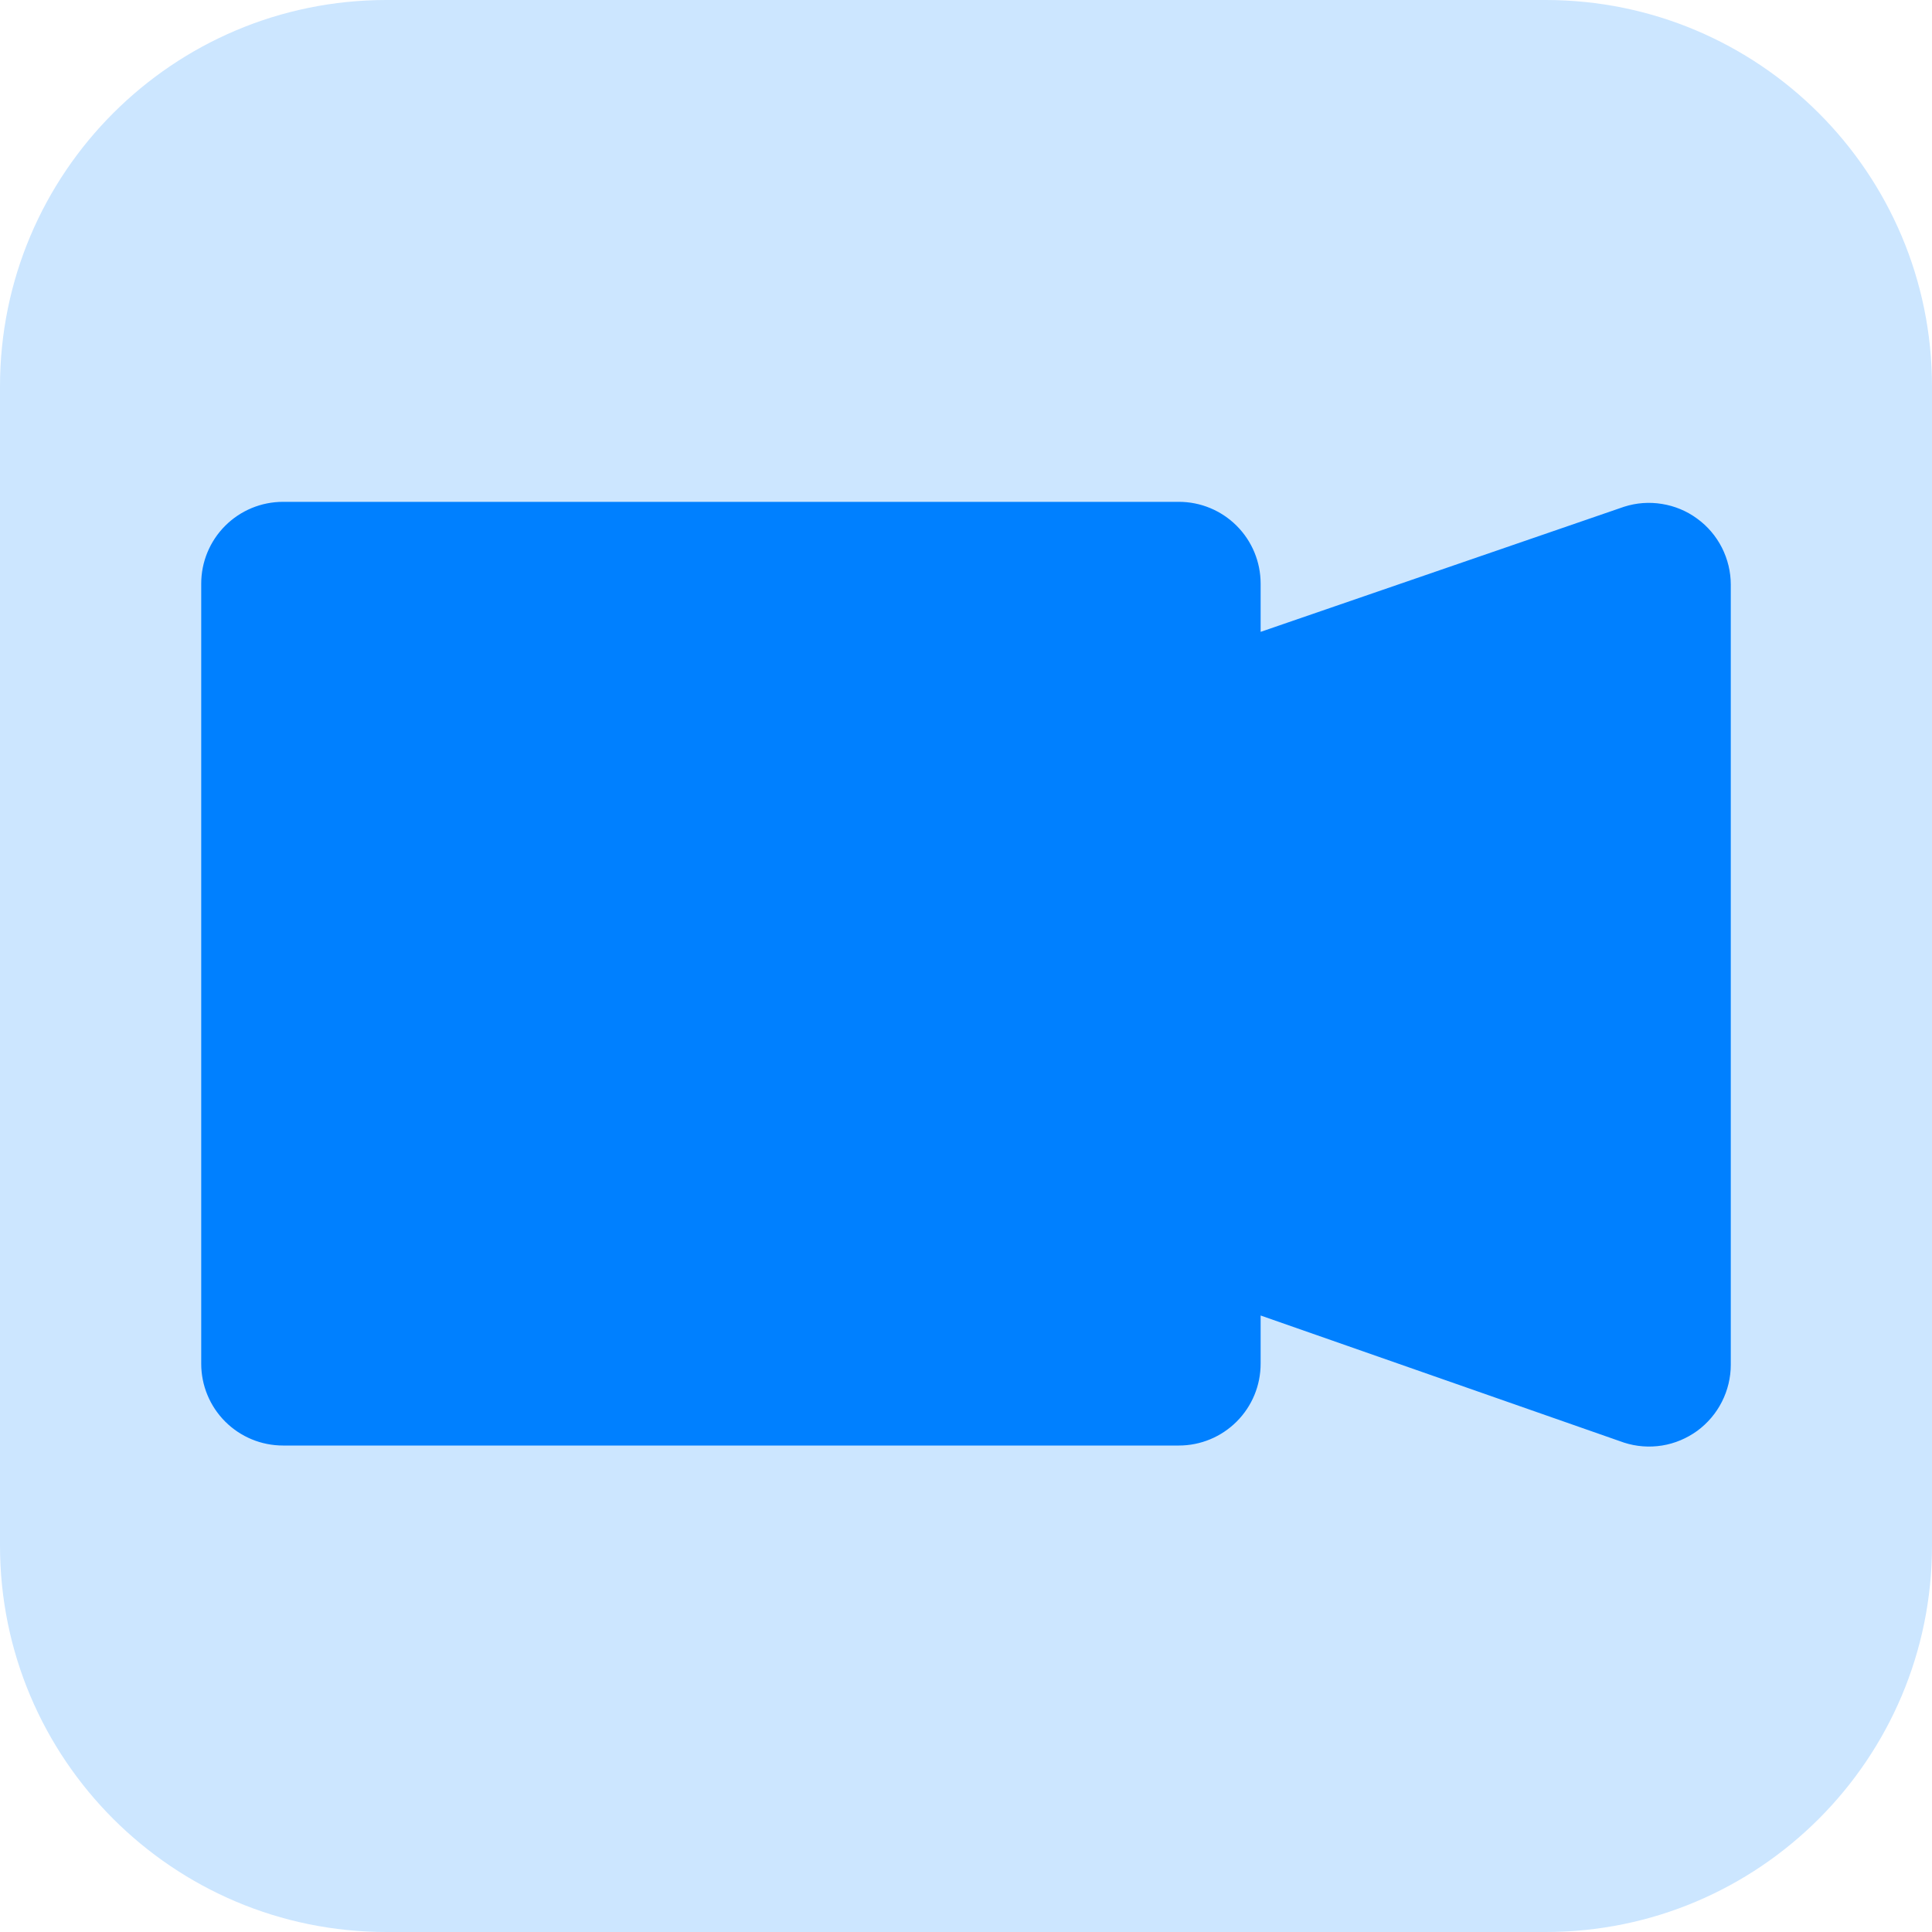 <svg width="20" height="20" viewBox="0 0 20 20" fill="none" xmlns="http://www.w3.org/2000/svg">
<path d="M0 4C0 1.791 1.791 0 4 0H16C18.209 0 20 1.791 20 4V16C20 18.209 18.209 20 16 20H4C1.791 20 0 18.209 0 16V4Z" fill="#CCE6FF"/>
<path d="M17.569 5.369C17.462 5.29 17.337 5.238 17.206 5.217C17.074 5.195 16.939 5.205 16.812 5.246L13.05 6.541V6.042C13.05 5.817 12.961 5.602 12.802 5.443C12.643 5.284 12.428 5.195 12.204 5.195H2.93C2.705 5.195 2.49 5.284 2.331 5.443C2.172 5.602 2.083 5.817 2.083 6.042V14.117C2.083 14.342 2.172 14.557 2.331 14.716C2.49 14.875 2.705 14.964 2.93 14.964H12.204C12.428 14.964 12.643 14.875 12.802 14.716C12.961 14.557 13.05 14.342 13.05 14.117V13.618L16.812 14.934C16.939 14.975 17.074 14.985 17.206 14.964C17.337 14.943 17.462 14.89 17.57 14.812C17.677 14.733 17.765 14.63 17.825 14.511C17.885 14.393 17.917 14.261 17.917 14.128V6.052C17.917 5.919 17.885 5.788 17.825 5.669C17.764 5.55 17.677 5.447 17.569 5.369Z" fill="#0080FF"/>
</svg>
